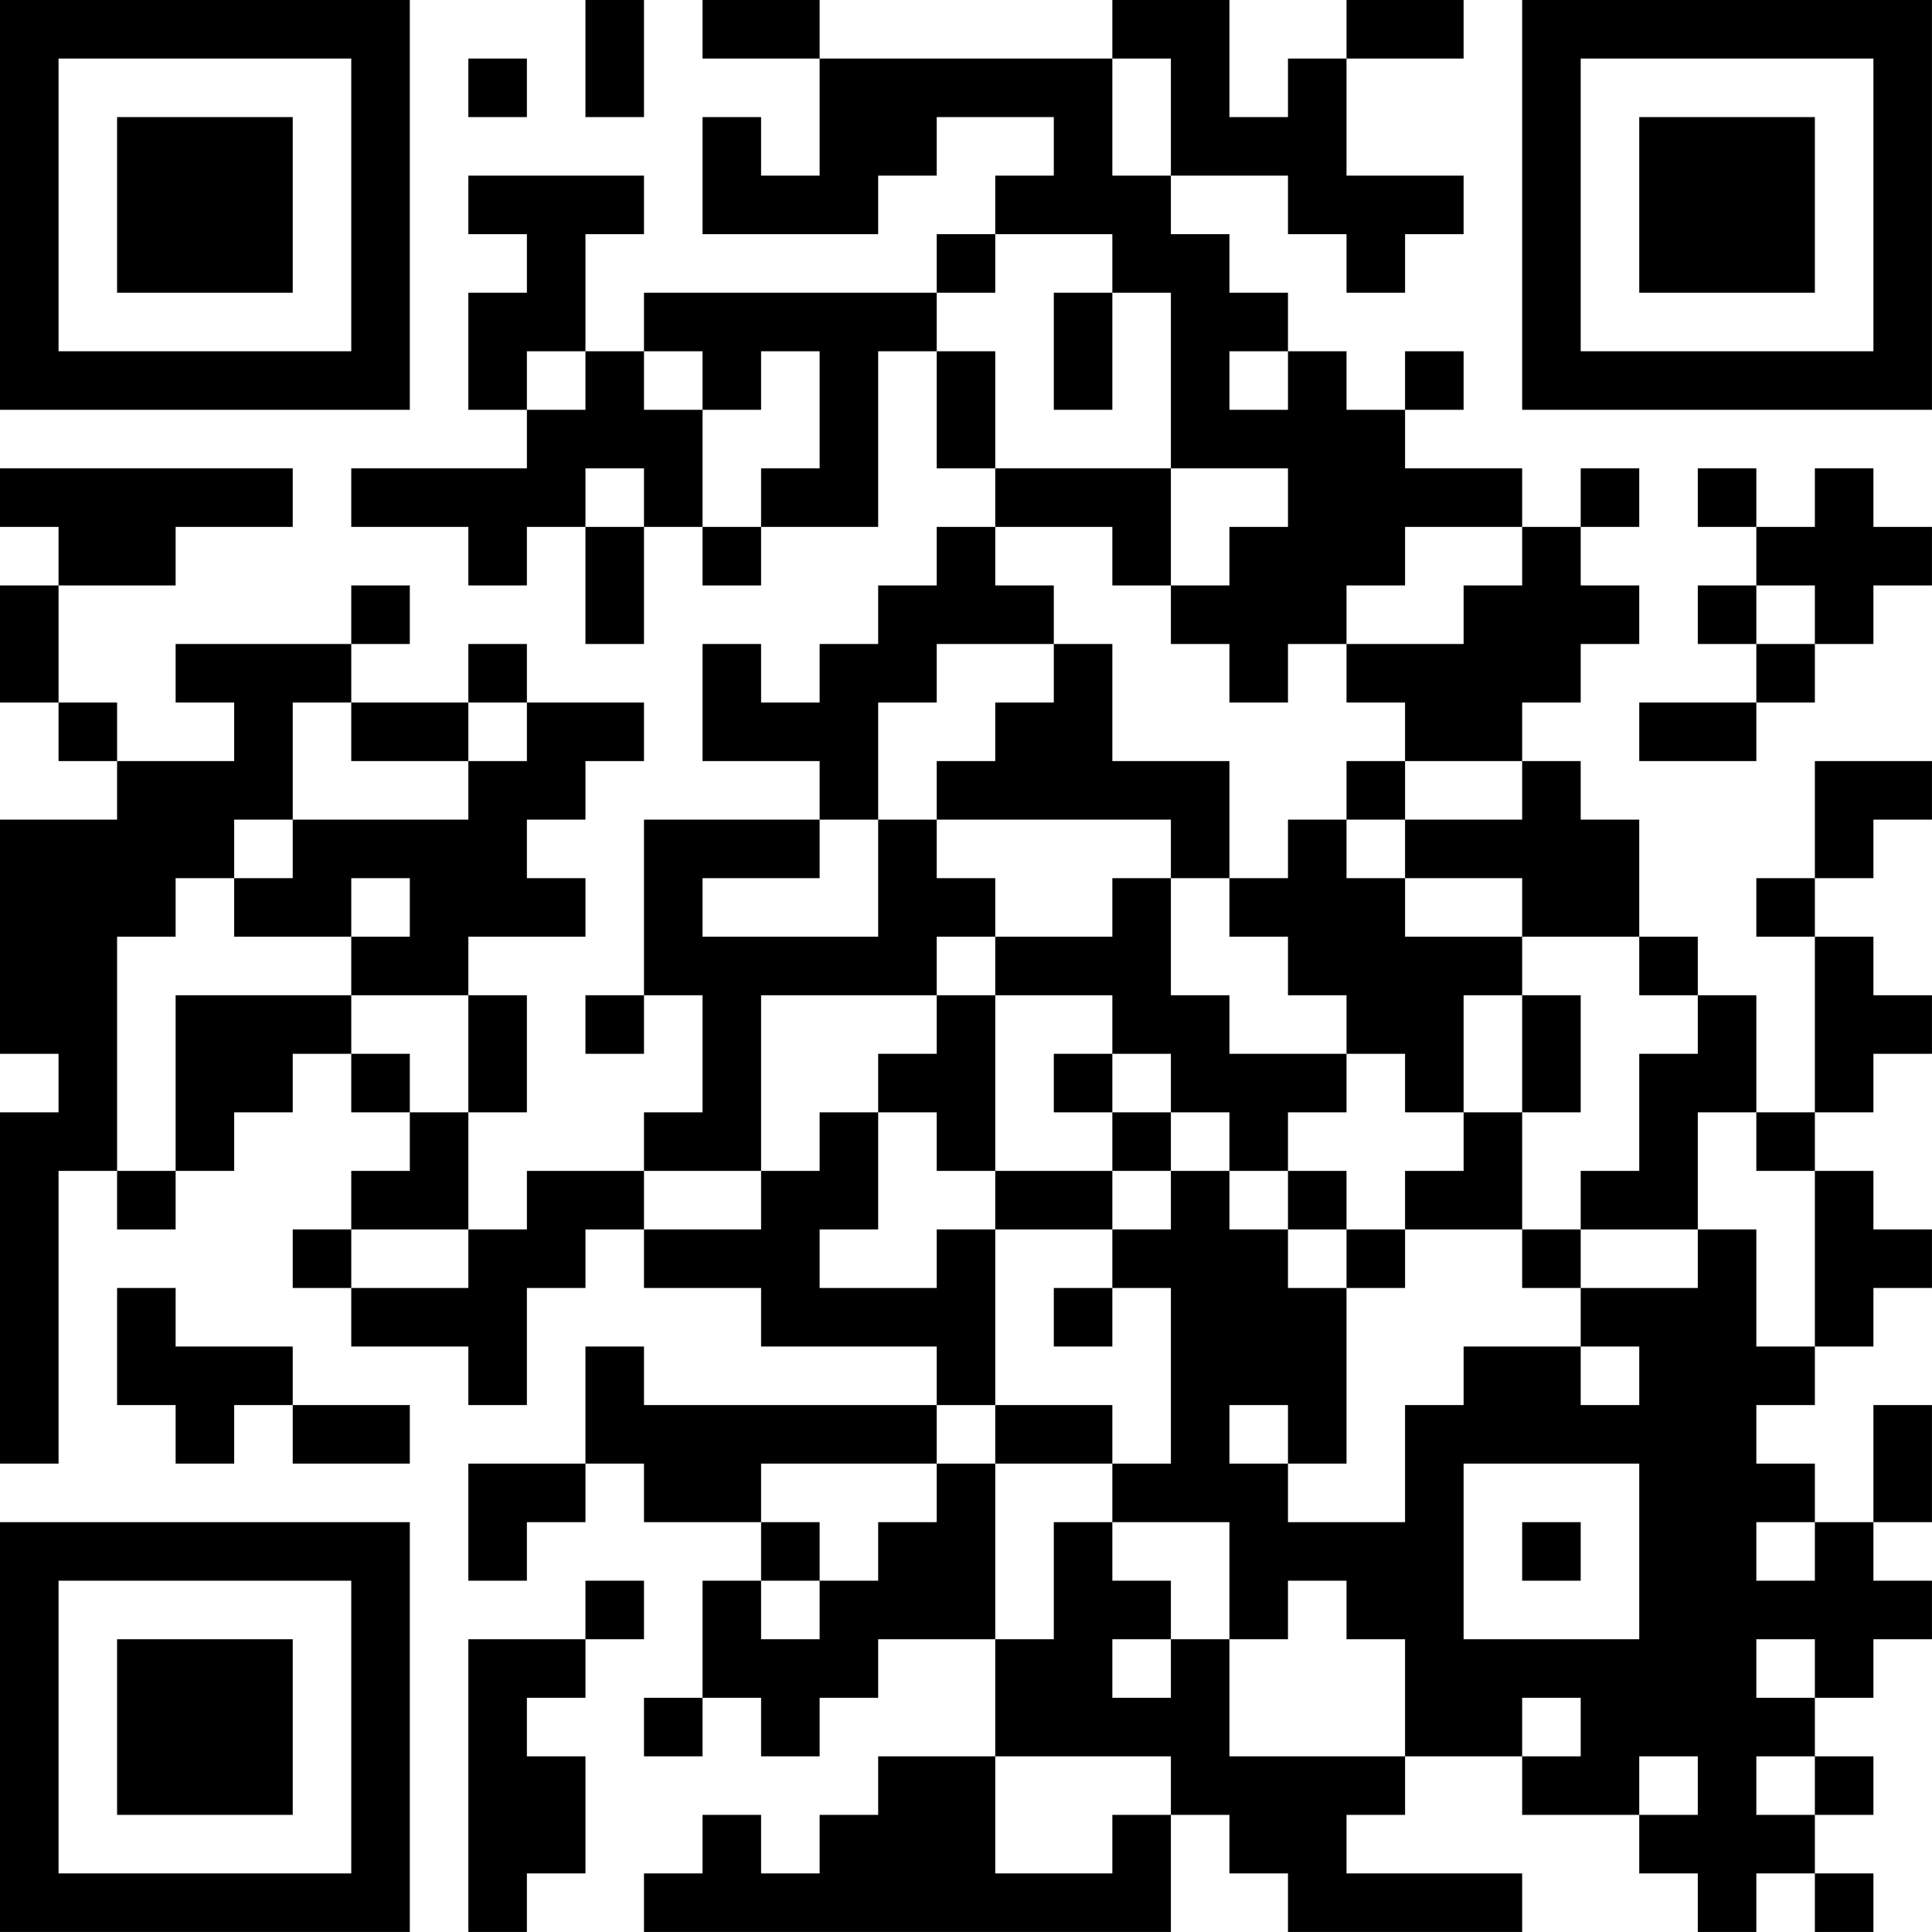<?xml version="1.0" encoding="UTF-8"?>
<svg xmlns="http://www.w3.org/2000/svg" version="1.1" width="400" height="400" viewBox="0 0 400 400"><rect x="0" y="0" width="400" height="400" fill="#ffffff"/><g transform="scale(12.121)"><g transform="translate(0,0)"><path fill-rule="evenodd" d="M10 0L10 2L11 2L11 0ZM12 0L12 1L14 1L14 3L13 3L13 2L12 2L12 4L15 4L15 3L16 3L16 2L18 2L18 3L17 3L17 4L16 4L16 5L11 5L11 6L10 6L10 4L11 4L11 3L8 3L8 4L9 4L9 5L8 5L8 7L9 7L9 8L6 8L6 9L8 9L8 10L9 10L9 9L10 9L10 11L11 11L11 9L12 9L12 10L13 10L13 9L15 9L15 6L16 6L16 8L17 8L17 9L16 9L16 10L15 10L15 11L14 11L14 12L13 12L13 11L12 11L12 13L14 13L14 14L11 14L11 17L10 17L10 18L11 18L11 17L12 17L12 19L11 19L11 20L9 20L9 21L8 21L8 19L9 19L9 17L8 17L8 16L10 16L10 15L9 15L9 14L10 14L10 13L11 13L11 12L9 12L9 11L8 11L8 12L6 12L6 11L7 11L7 10L6 10L6 11L3 11L3 12L4 12L4 13L2 13L2 12L1 12L1 10L3 10L3 9L5 9L5 8L0 8L0 9L1 9L1 10L0 10L0 12L1 12L1 13L2 13L2 14L0 14L0 18L1 18L1 19L0 19L0 25L1 25L1 20L2 20L2 21L3 21L3 20L4 20L4 19L5 19L5 18L6 18L6 19L7 19L7 20L6 20L6 21L5 21L5 22L6 22L6 23L8 23L8 24L9 24L9 22L10 22L10 21L11 21L11 22L13 22L13 23L16 23L16 24L11 24L11 23L10 23L10 25L8 25L8 27L9 27L9 26L10 26L10 25L11 25L11 26L13 26L13 27L12 27L12 29L11 29L11 30L12 30L12 29L13 29L13 30L14 30L14 29L15 29L15 28L17 28L17 30L15 30L15 31L14 31L14 32L13 32L13 31L12 31L12 32L11 32L11 33L20 33L20 31L21 31L21 32L22 32L22 33L26 33L26 32L23 32L23 31L24 31L24 30L26 30L26 31L28 31L28 32L29 32L29 33L30 33L30 32L31 32L31 33L32 33L32 32L31 32L31 31L32 31L32 30L31 30L31 29L32 29L32 28L33 28L33 27L32 27L32 26L33 26L33 24L32 24L32 26L31 26L31 25L30 25L30 24L31 24L31 23L32 23L32 22L33 22L33 21L32 21L32 20L31 20L31 19L32 19L32 18L33 18L33 17L32 17L32 16L31 16L31 15L32 15L32 14L33 14L33 13L31 13L31 15L30 15L30 16L31 16L31 19L30 19L30 17L29 17L29 16L28 16L28 14L27 14L27 13L26 13L26 12L27 12L27 11L28 11L28 10L27 10L27 9L28 9L28 8L27 8L27 9L26 9L26 8L24 8L24 7L25 7L25 6L24 6L24 7L23 7L23 6L22 6L22 5L21 5L21 4L20 4L20 3L22 3L22 4L23 4L23 5L24 5L24 4L25 4L25 3L23 3L23 1L25 1L25 0L23 0L23 1L22 1L22 2L21 2L21 0L19 0L19 1L14 1L14 0ZM8 1L8 2L9 2L9 1ZM19 1L19 3L20 3L20 1ZM17 4L17 5L16 5L16 6L17 6L17 8L20 8L20 10L19 10L19 9L17 9L17 10L18 10L18 11L16 11L16 12L15 12L15 14L14 14L14 15L12 15L12 16L15 16L15 14L16 14L16 15L17 15L17 16L16 16L16 17L13 17L13 20L11 20L11 21L13 21L13 20L14 20L14 19L15 19L15 21L14 21L14 22L16 22L16 21L17 21L17 24L16 24L16 25L13 25L13 26L14 26L14 27L13 27L13 28L14 28L14 27L15 27L15 26L16 26L16 25L17 25L17 28L18 28L18 26L19 26L19 27L20 27L20 28L19 28L19 29L20 29L20 28L21 28L21 30L24 30L24 28L23 28L23 27L22 27L22 28L21 28L21 26L19 26L19 25L20 25L20 22L19 22L19 21L20 21L20 20L21 20L21 21L22 21L22 22L23 22L23 25L22 25L22 24L21 24L21 25L22 25L22 26L24 26L24 24L25 24L25 23L27 23L27 24L28 24L28 23L27 23L27 22L29 22L29 21L30 21L30 23L31 23L31 20L30 20L30 19L29 19L29 21L27 21L27 20L28 20L28 18L29 18L29 17L28 17L28 16L26 16L26 15L24 15L24 14L26 14L26 13L24 13L24 12L23 12L23 11L25 11L25 10L26 10L26 9L24 9L24 10L23 10L23 11L22 11L22 12L21 12L21 11L20 11L20 10L21 10L21 9L22 9L22 8L20 8L20 5L19 5L19 4ZM18 5L18 7L19 7L19 5ZM9 6L9 7L10 7L10 6ZM11 6L11 7L12 7L12 9L13 9L13 8L14 8L14 6L13 6L13 7L12 7L12 6ZM21 6L21 7L22 7L22 6ZM10 8L10 9L11 9L11 8ZM29 8L29 9L30 9L30 10L29 10L29 11L30 11L30 12L28 12L28 13L30 13L30 12L31 12L31 11L32 11L32 10L33 10L33 9L32 9L32 8L31 8L31 9L30 9L30 8ZM30 10L30 11L31 11L31 10ZM18 11L18 12L17 12L17 13L16 13L16 14L20 14L20 15L19 15L19 16L17 16L17 17L16 17L16 18L15 18L15 19L16 19L16 20L17 20L17 21L19 21L19 20L20 20L20 19L21 19L21 20L22 20L22 21L23 21L23 22L24 22L24 21L26 21L26 22L27 22L27 21L26 21L26 19L27 19L27 17L26 17L26 16L24 16L24 15L23 15L23 14L24 14L24 13L23 13L23 14L22 14L22 15L21 15L21 13L19 13L19 11ZM5 12L5 14L4 14L4 15L3 15L3 16L2 16L2 20L3 20L3 17L6 17L6 18L7 18L7 19L8 19L8 17L6 17L6 16L7 16L7 15L6 15L6 16L4 16L4 15L5 15L5 14L8 14L8 13L9 13L9 12L8 12L8 13L6 13L6 12ZM20 15L20 17L21 17L21 18L23 18L23 19L22 19L22 20L23 20L23 21L24 21L24 20L25 20L25 19L26 19L26 17L25 17L25 19L24 19L24 18L23 18L23 17L22 17L22 16L21 16L21 15ZM17 17L17 20L19 20L19 19L20 19L20 18L19 18L19 17ZM18 18L18 19L19 19L19 18ZM6 21L6 22L8 22L8 21ZM2 22L2 24L3 24L3 25L4 25L4 24L5 24L5 25L7 25L7 24L5 24L5 23L3 23L3 22ZM18 22L18 23L19 23L19 22ZM17 24L17 25L19 25L19 24ZM25 25L25 28L28 28L28 25ZM26 26L26 27L27 27L27 26ZM30 26L30 27L31 27L31 26ZM10 27L10 28L8 28L8 33L9 33L9 32L10 32L10 30L9 30L9 29L10 29L10 28L11 28L11 27ZM30 28L30 29L31 29L31 28ZM26 29L26 30L27 30L27 29ZM17 30L17 32L19 32L19 31L20 31L20 30ZM28 30L28 31L29 31L29 30ZM30 30L30 31L31 31L31 30ZM0 0L0 7L7 7L7 0ZM1 1L1 6L6 6L6 1ZM2 2L2 5L5 5L5 2ZM26 0L26 7L33 7L33 0ZM27 1L27 6L32 6L32 1ZM28 2L28 5L31 5L31 2ZM0 26L0 33L7 33L7 26ZM1 27L1 32L6 32L6 27ZM2 28L2 31L5 31L5 28Z" fill="#000000"/></g></g></svg>

